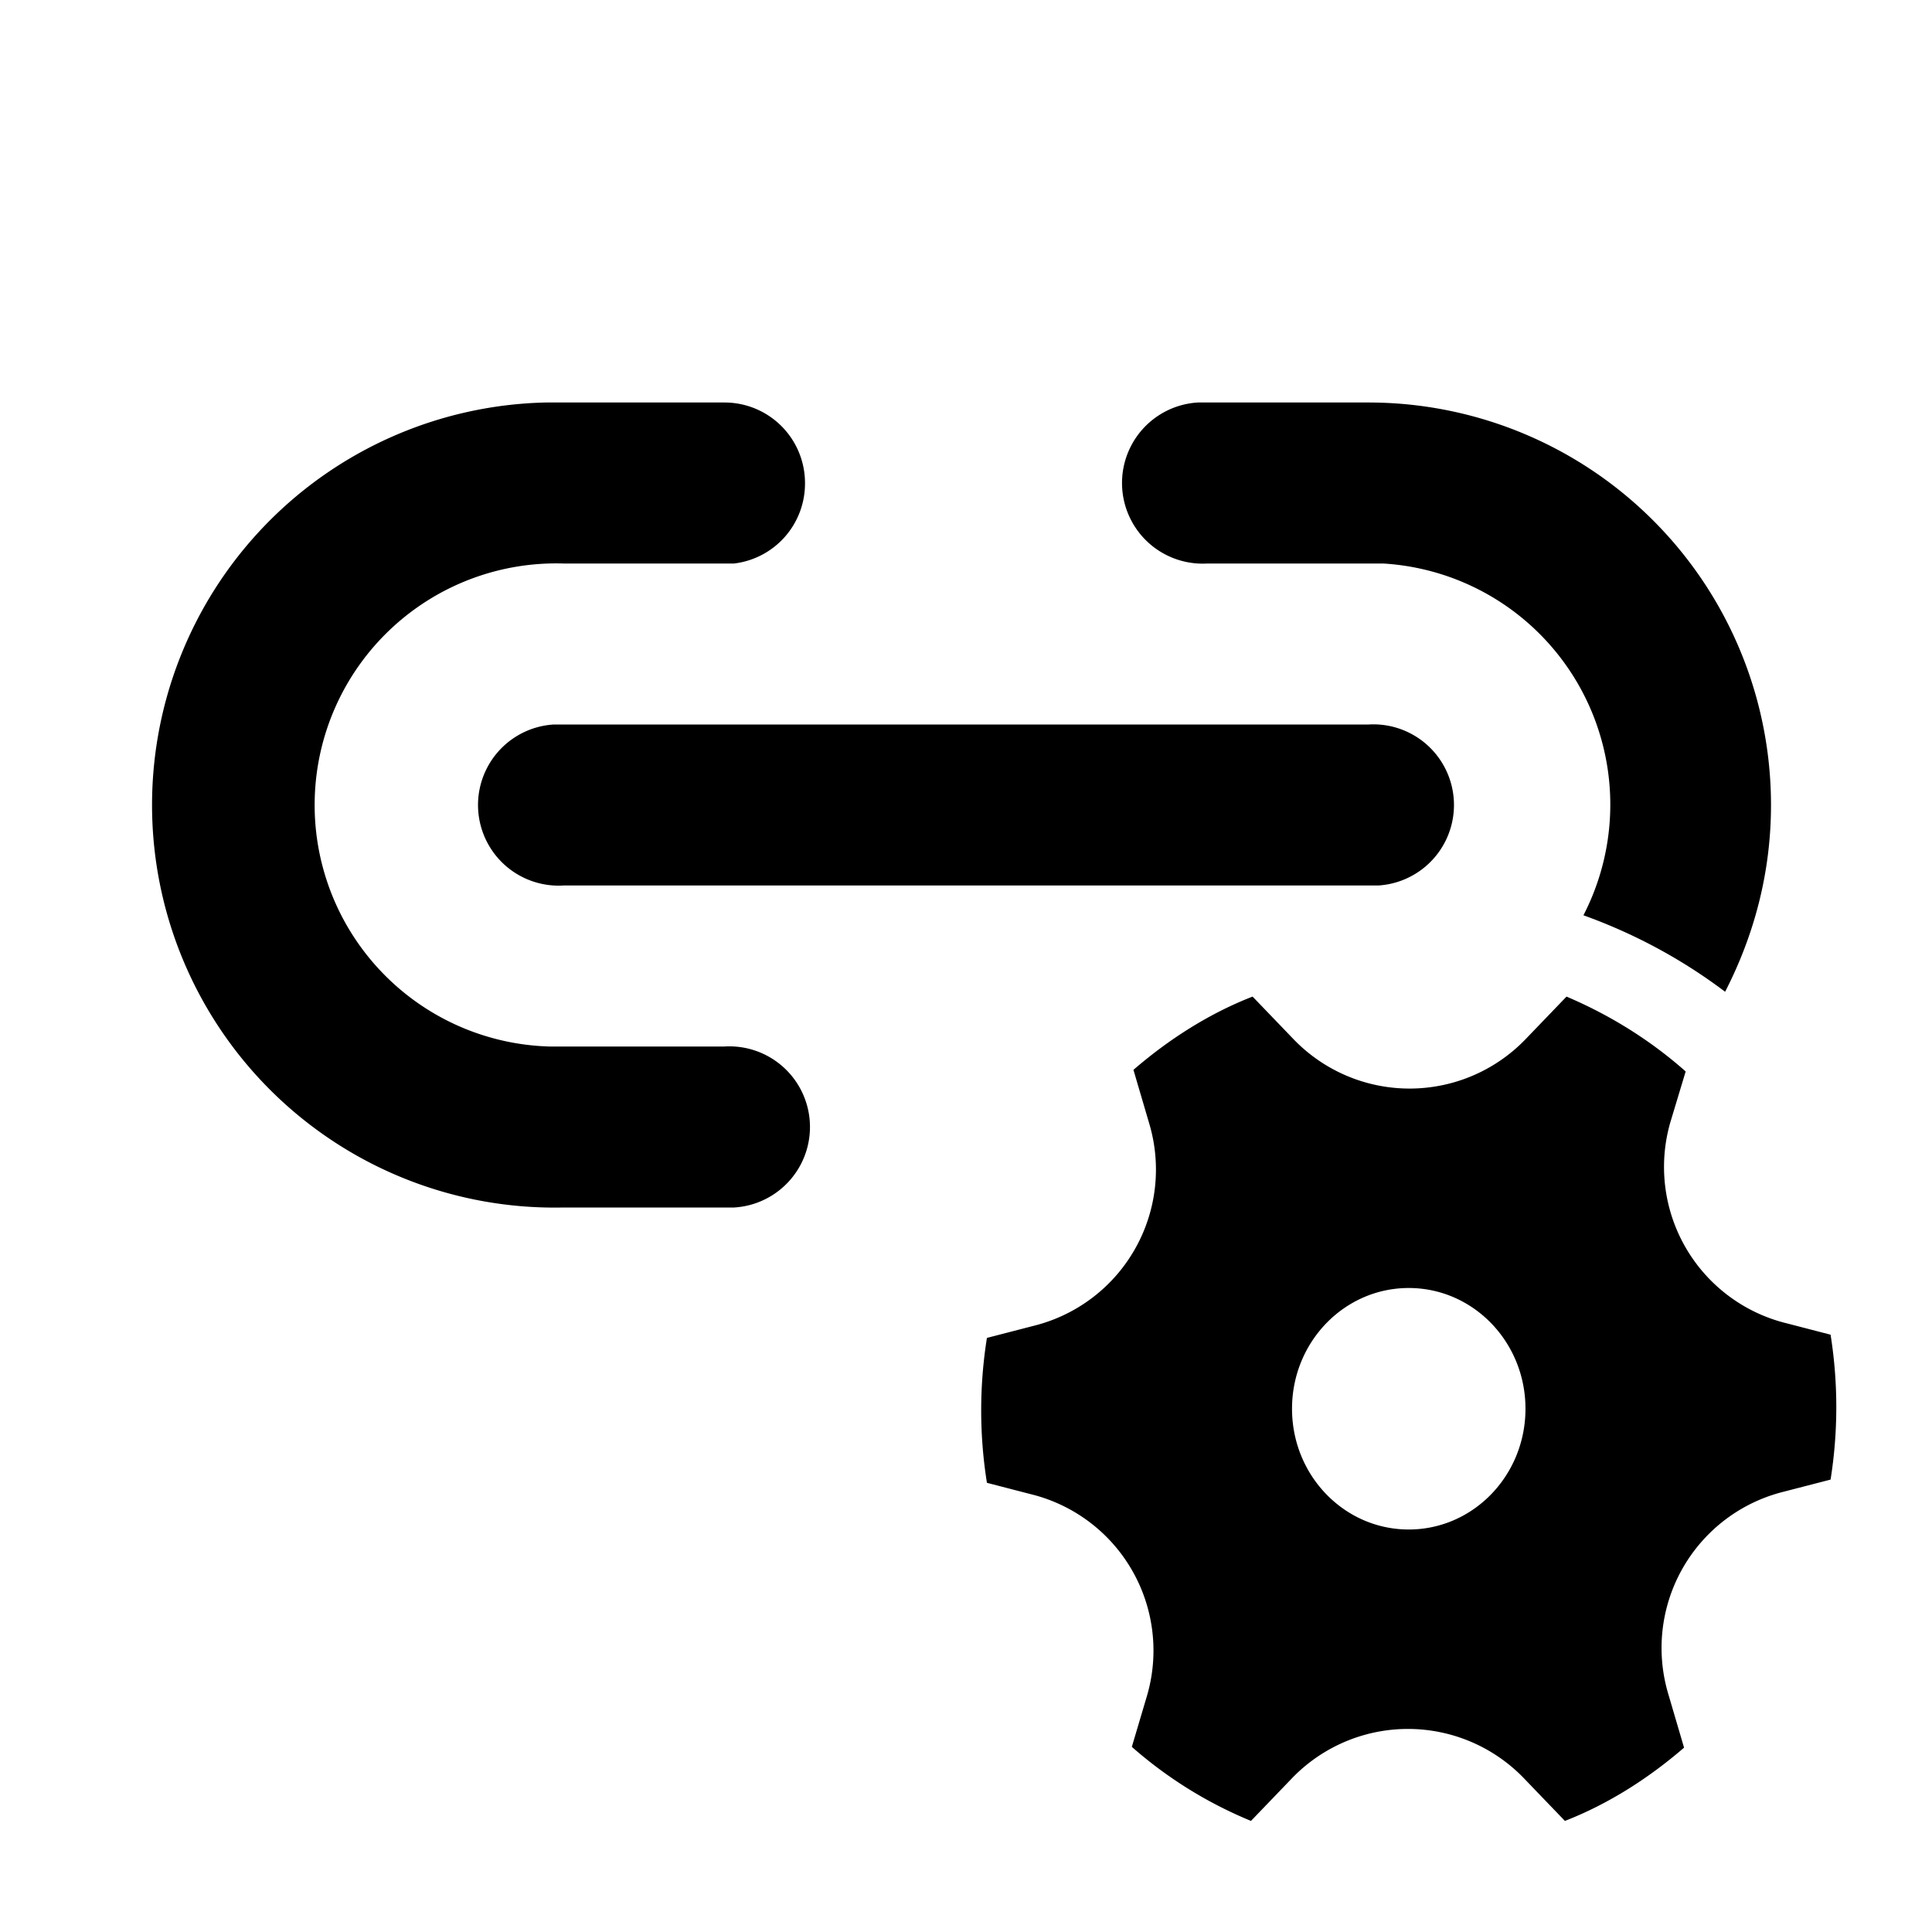 <svg width="24" height="24" viewBox="0 0 24 24" xmlns="http://www.w3.org/2000/svg"><path d="M10 6a1 1 0 0 0-1-1H6.78A5 5 0 0 0 7 15h2.12A1 1 0 0 0 9 13H6.82A3 3 0 0 1 7 7h2.12A1 1 0 0 0 10 6Zm12 4a5 5 0 0 0-5-5h-2.12A1 1 0 0 0 15 7h2.18a3 3 0 0 1 2.49 4.37c.64.23 1.23.55 1.76.95.36-.7.57-1.48.57-2.32Zm-5-1H6.88A1 1 0 0 0 7 11h10.12A1 1 0 0 0 17 9Zm-4.16 7.47a2 2 0 0 0 1.44-2.5l-.2-.68c.44-.38.94-.7 1.48-.91l.5.52a2 2 0 0 0 2.9 0l.5-.52c.54.23 1.04.54 1.48.93l-.19.63a2 2 0 0 0 1.45 2.5l.54.14a5.73 5.73 0 0 1 0 1.8l-.58.15a2 2 0 0 0-1.44 2.5l.2.68c-.44.38-.94.7-1.48.91l-.5-.52a2 2 0 0 0-2.9 0l-.5.52a5.28 5.28 0 0 1-1.48-.92l.19-.64a2 2 0 0 0-1.45-2.5l-.54-.14a5.72 5.72 0 0 1 0-1.8l.58-.15Zm6.11 1.03c0-.83-.65-1.5-1.45-1.5-.8 0-1.45.67-1.45 1.5S16.7 19 17.5 19c.8 0 1.45-.67 1.45-1.5Z"/></svg>